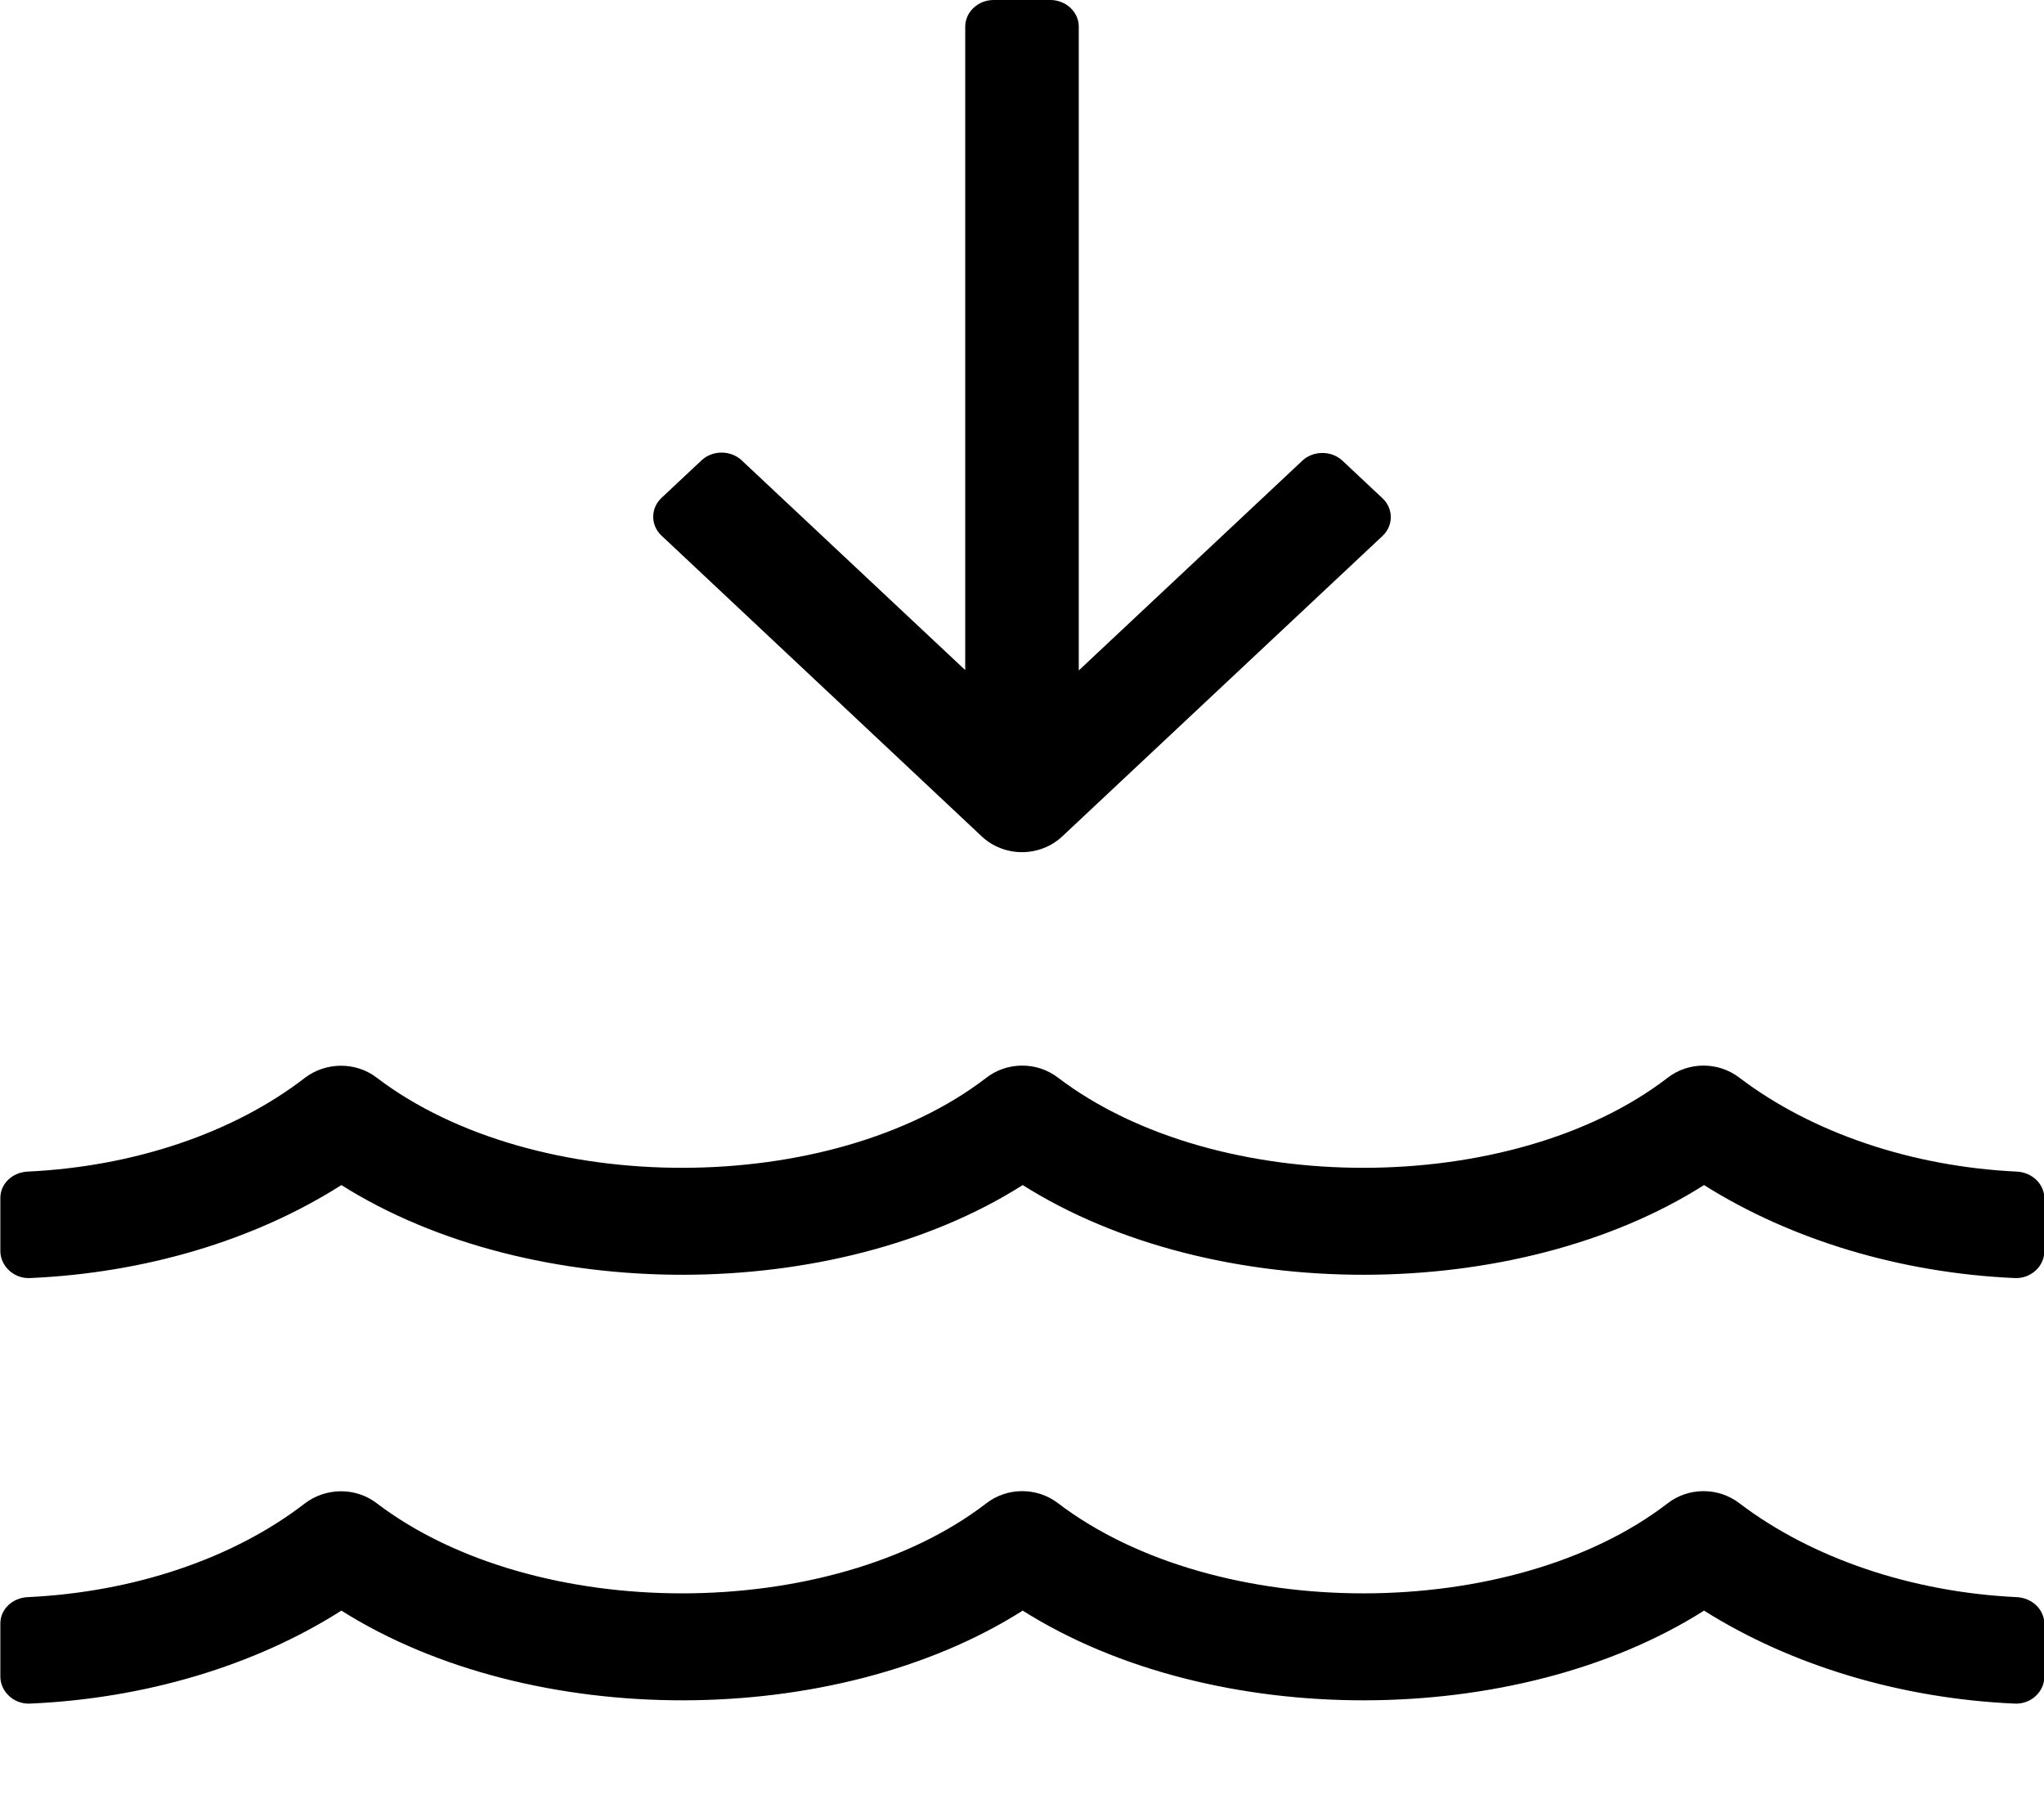<svg xmlns="http://www.w3.org/2000/svg" viewBox="0 0 576 512"><path d="M276.7 235.7c3.1 2.9 7.2 4.4 11.3 4.4s8.2-1.5 11.3-4.4l90.3-84.7c3.1-2.9 3.1-7.7 0-10.6l-11.3-10.6c-3.1-2.9-8.2-2.9-11.3 0l-63 59.1V7.5c0-4.1-3.6-7.5-8-7.5h-16c-4.4 0-8 3.4-8 7.5v181.3l-63-59.1c-3.1-2.9-8.2-2.9-11.3 0l-11.3 10.6c-3.1 2.9-3.1 7.7 0 10.6l90.3 84.8zM568.3 450c-29.5-1.4-57.7-10.9-78.2-26.5-5.9-4.5-14.3-4.5-20.2.1-43.7 33.6-127 34-171.8-.1-5.9-4.5-14.3-4.5-20.2.1-43.7 33.6-127 34-171.8-.1-5.9-4.5-14.3-4.4-20.2.1-20.2 15.6-48.3 25-78.1 26.4-4.3.2-7.7 3.4-7.7 7.4v15c0 4.2 3.8 7.8 8.3 7.6 32.3-1.4 63.3-10.6 87.8-26.2 53.8 33.9 139.2 33.5 192 0 53.7 33.9 139.2 33.5 192 0 24.6 15.5 55.6 24.8 87.6 26.2 4.5.2 8.3-3.3 8.3-7.6v-15c-.1-4-3.5-7.2-7.8-7.4zm0-119.9c-29.5-1.4-57.7-10.9-78.2-26.5-5.9-4.5-14.3-4.5-20.2.1-43.7 33.6-127 34-171.8-.1-5.9-4.5-14.3-4.5-20.2.1-43.7 33.6-127 34-171.8-.1-5.9-4.5-14.3-4.4-20.2.1-20.2 15.6-48.3 25-78.1 26.4-4.3.2-7.7 3.4-7.7 7.4v15c0 4.2 3.8 7.8 8.3 7.6 32.3-1.4 63.3-10.6 87.8-26.2 53.8 33.9 139.2 33.5 192 0 53.7 33.9 139.2 33.5 192 0 24.6 15.5 55.6 24.8 87.6 26.2 4.5.2 8.3-3.3 8.3-7.6v-15c-.1-4-3.5-7.2-7.8-7.4z"></path></svg>